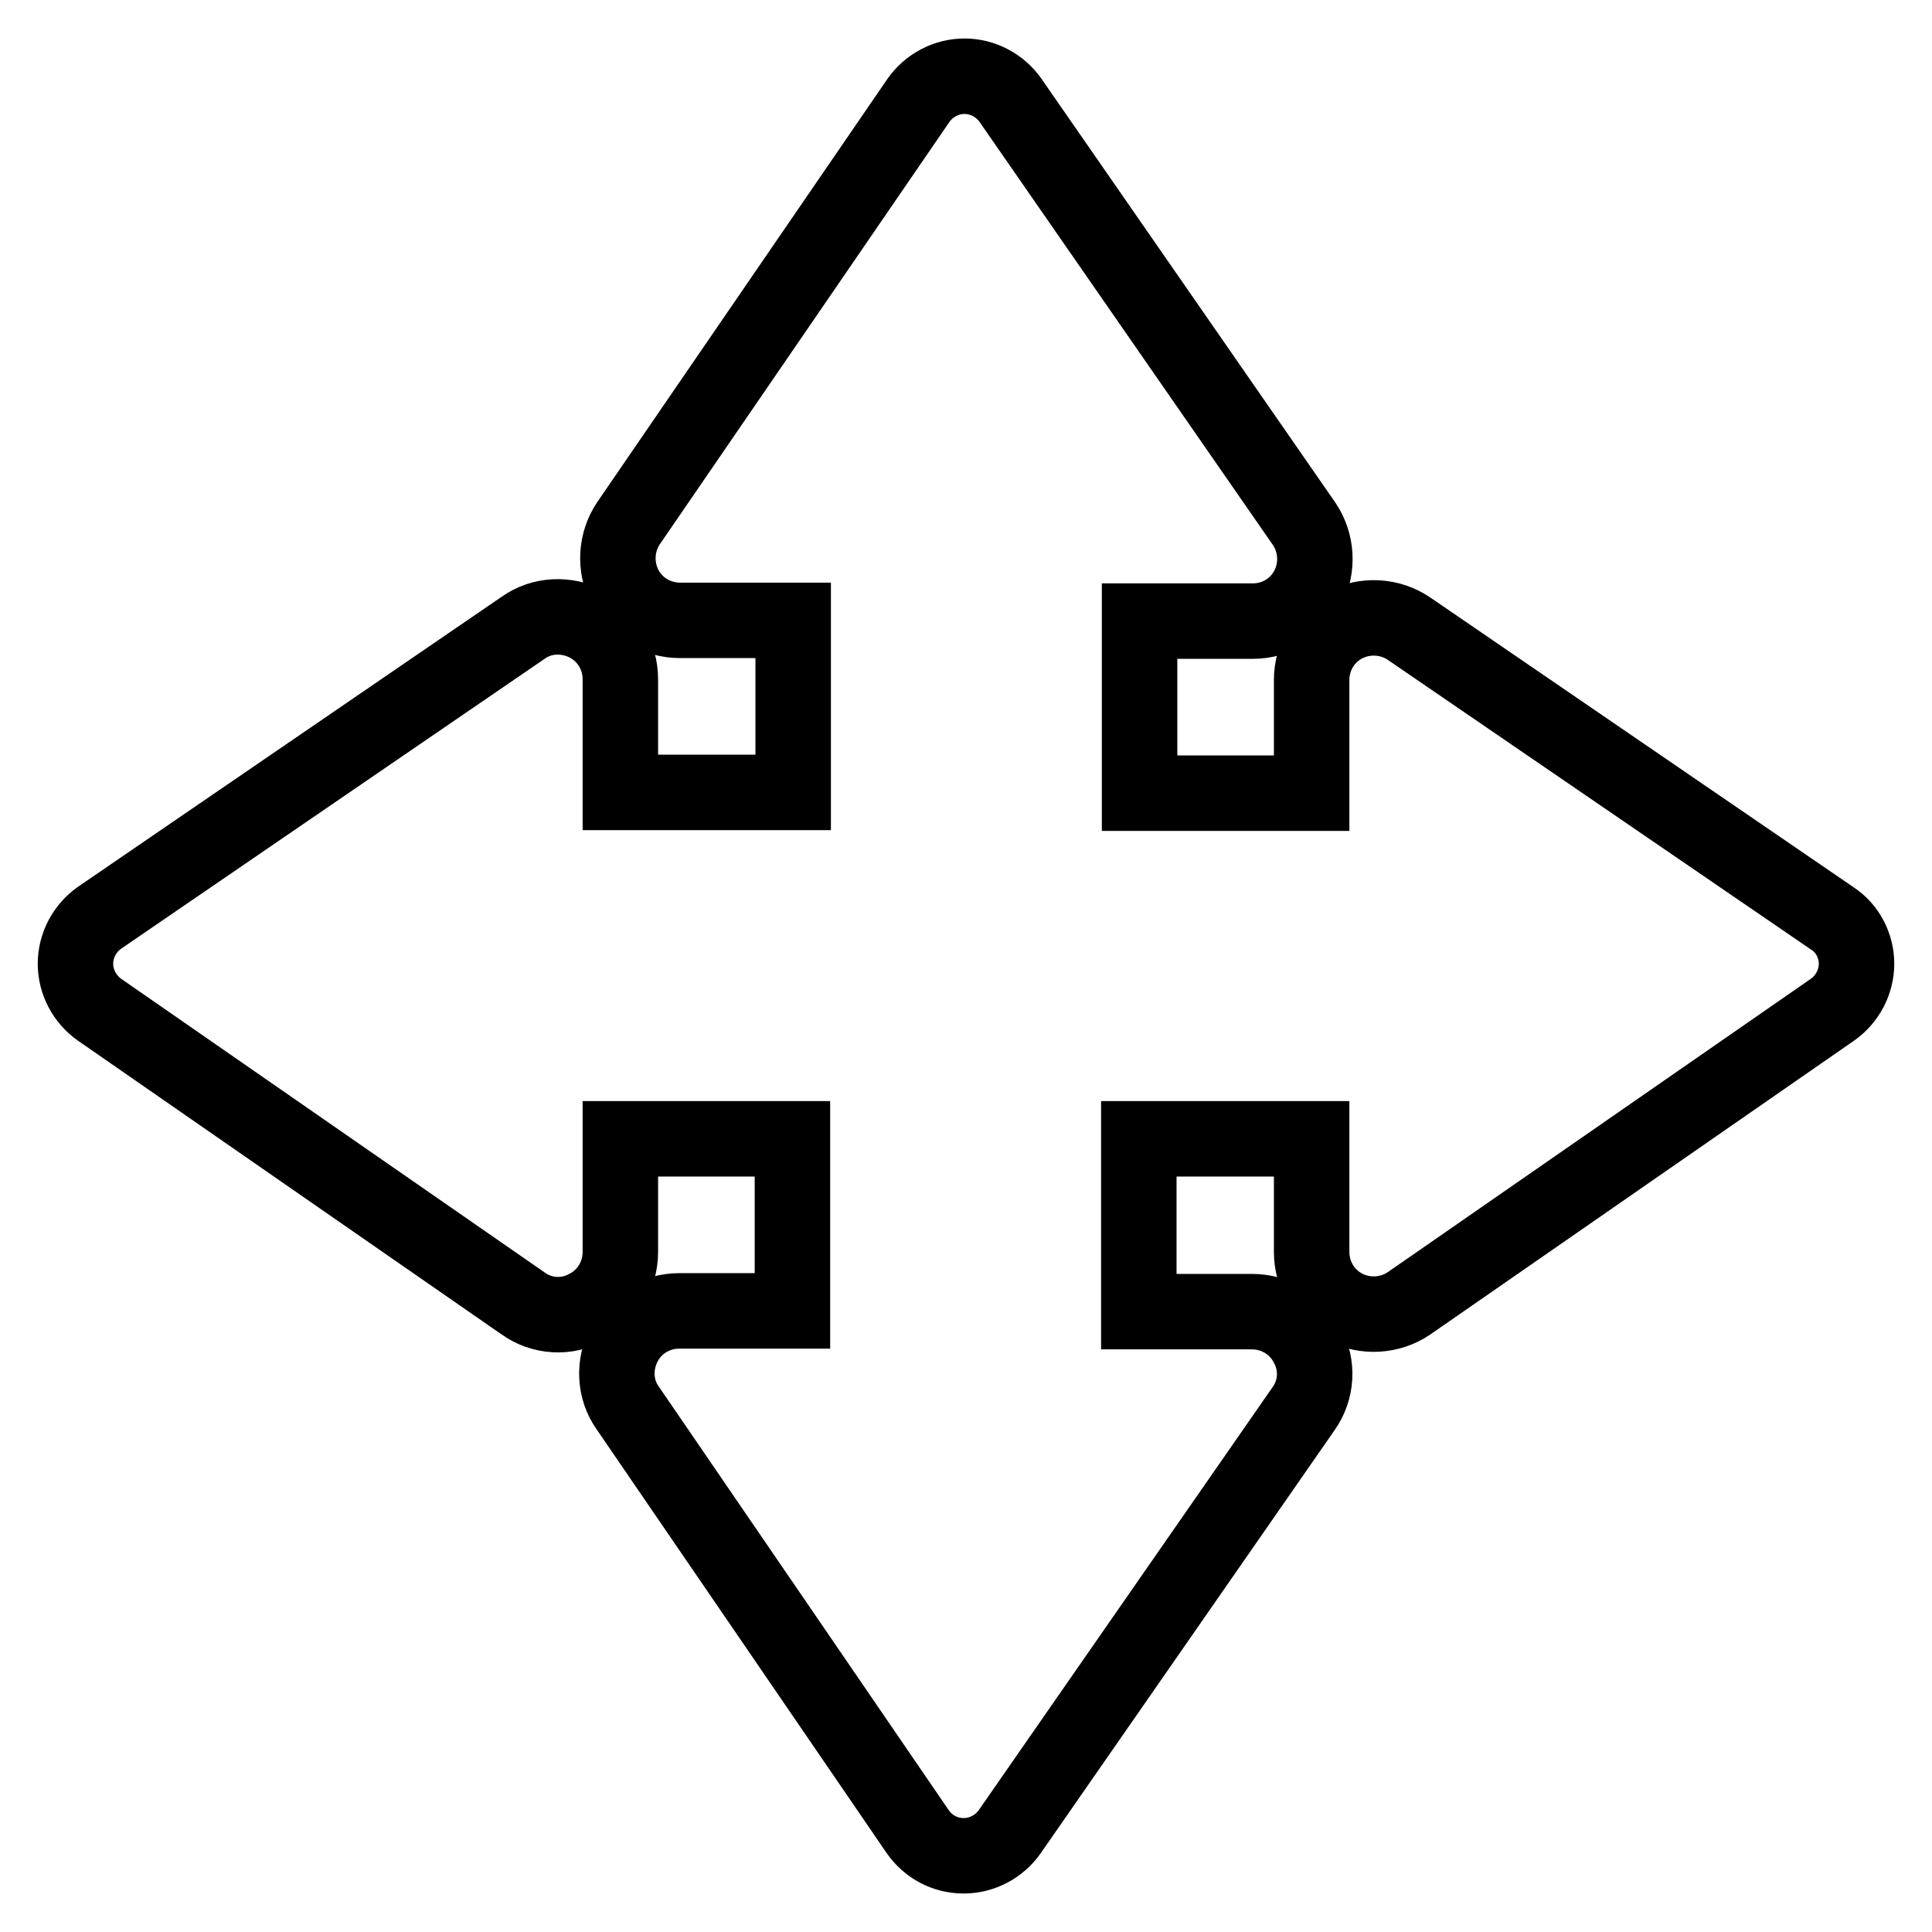 <?xml version="1.0" encoding="utf-8"?>
<!-- Svg Vector Icons : http://www.onlinewebfonts.com/icon -->
<!DOCTYPE svg PUBLIC "-//W3C//DTD SVG 1.1//EN" "http://www.w3.org/Graphics/SVG/1.1/DTD/svg11.dtd">
<svg version="1.1" xmlns="http://www.w3.org/2000/svg" xmlns:xlink="http://www.w3.org/1999/xlink" x="0px" y="0px" viewBox="0 0 256 256" enable-background="new 0 0 256 256" xml:space="preserve">
<g><g><path stroke-width="10" fill-opacity="0" stroke="#000000"  id="XMLID_584_" d="M242.8,121.7l-56.1-38.4c-2.5-1.7-5.8-1.9-8.5-0.5c-2.7,1.4-4.4,4.2-4.4,7.3v15h-22.8V82.3h15c3.1,0,5.9-1.7,7.3-4.4c1.4-2.7,1.2-6-0.5-8.5l-38.9-56.1c-1.4-2-3.7-3.2-6.1-3.2c-2.4,0-4.7,1.2-6.1,3.2L83.3,69.3c-1.7,2.5-1.9,5.8-0.5,8.5c1.4,2.7,4.2,4.4,7.3,4.4h15v22.8H82.2v-15c0-3.1-1.7-5.9-4.4-7.3c-2.7-1.4-6-1.3-8.5,0.5l-56.1,38.4c-2,1.4-3.2,3.7-3.2,6.1c0,2.4,1.2,4.7,3.2,6.1l56.1,38.9c2.5,1.8,5.8,2,8.5,0.5c2.7-1.4,4.4-4.2,4.4-7.3v-15H105v22.8h-15c-3.1,0-5.9,1.7-7.3,4.4c-1.4,2.7-1.3,6,0.5,8.5l38.4,56.1c1.4,2,3.6,3.2,6.1,3.2c2.4,0,4.7-1.2,6.1-3.2l38.9-56c1.8-2.5,2-5.8,0.5-8.5c-1.4-2.7-4.2-4.4-7.3-4.4h-15v-22.9h22.9v15c0,3.1,1.7,5.9,4.4,7.3c2.7,1.4,6,1.2,8.5-0.5l56.1-38.9c2-1.4,3.2-3.7,3.2-6.1C246,125.3,244.8,123,242.8,121.7z"/><g></g><g></g><g></g><g></g><g></g><g></g><g></g><g></g><g></g><g></g><g></g><g></g><g></g><g></g><g></g></g></g>
</svg>